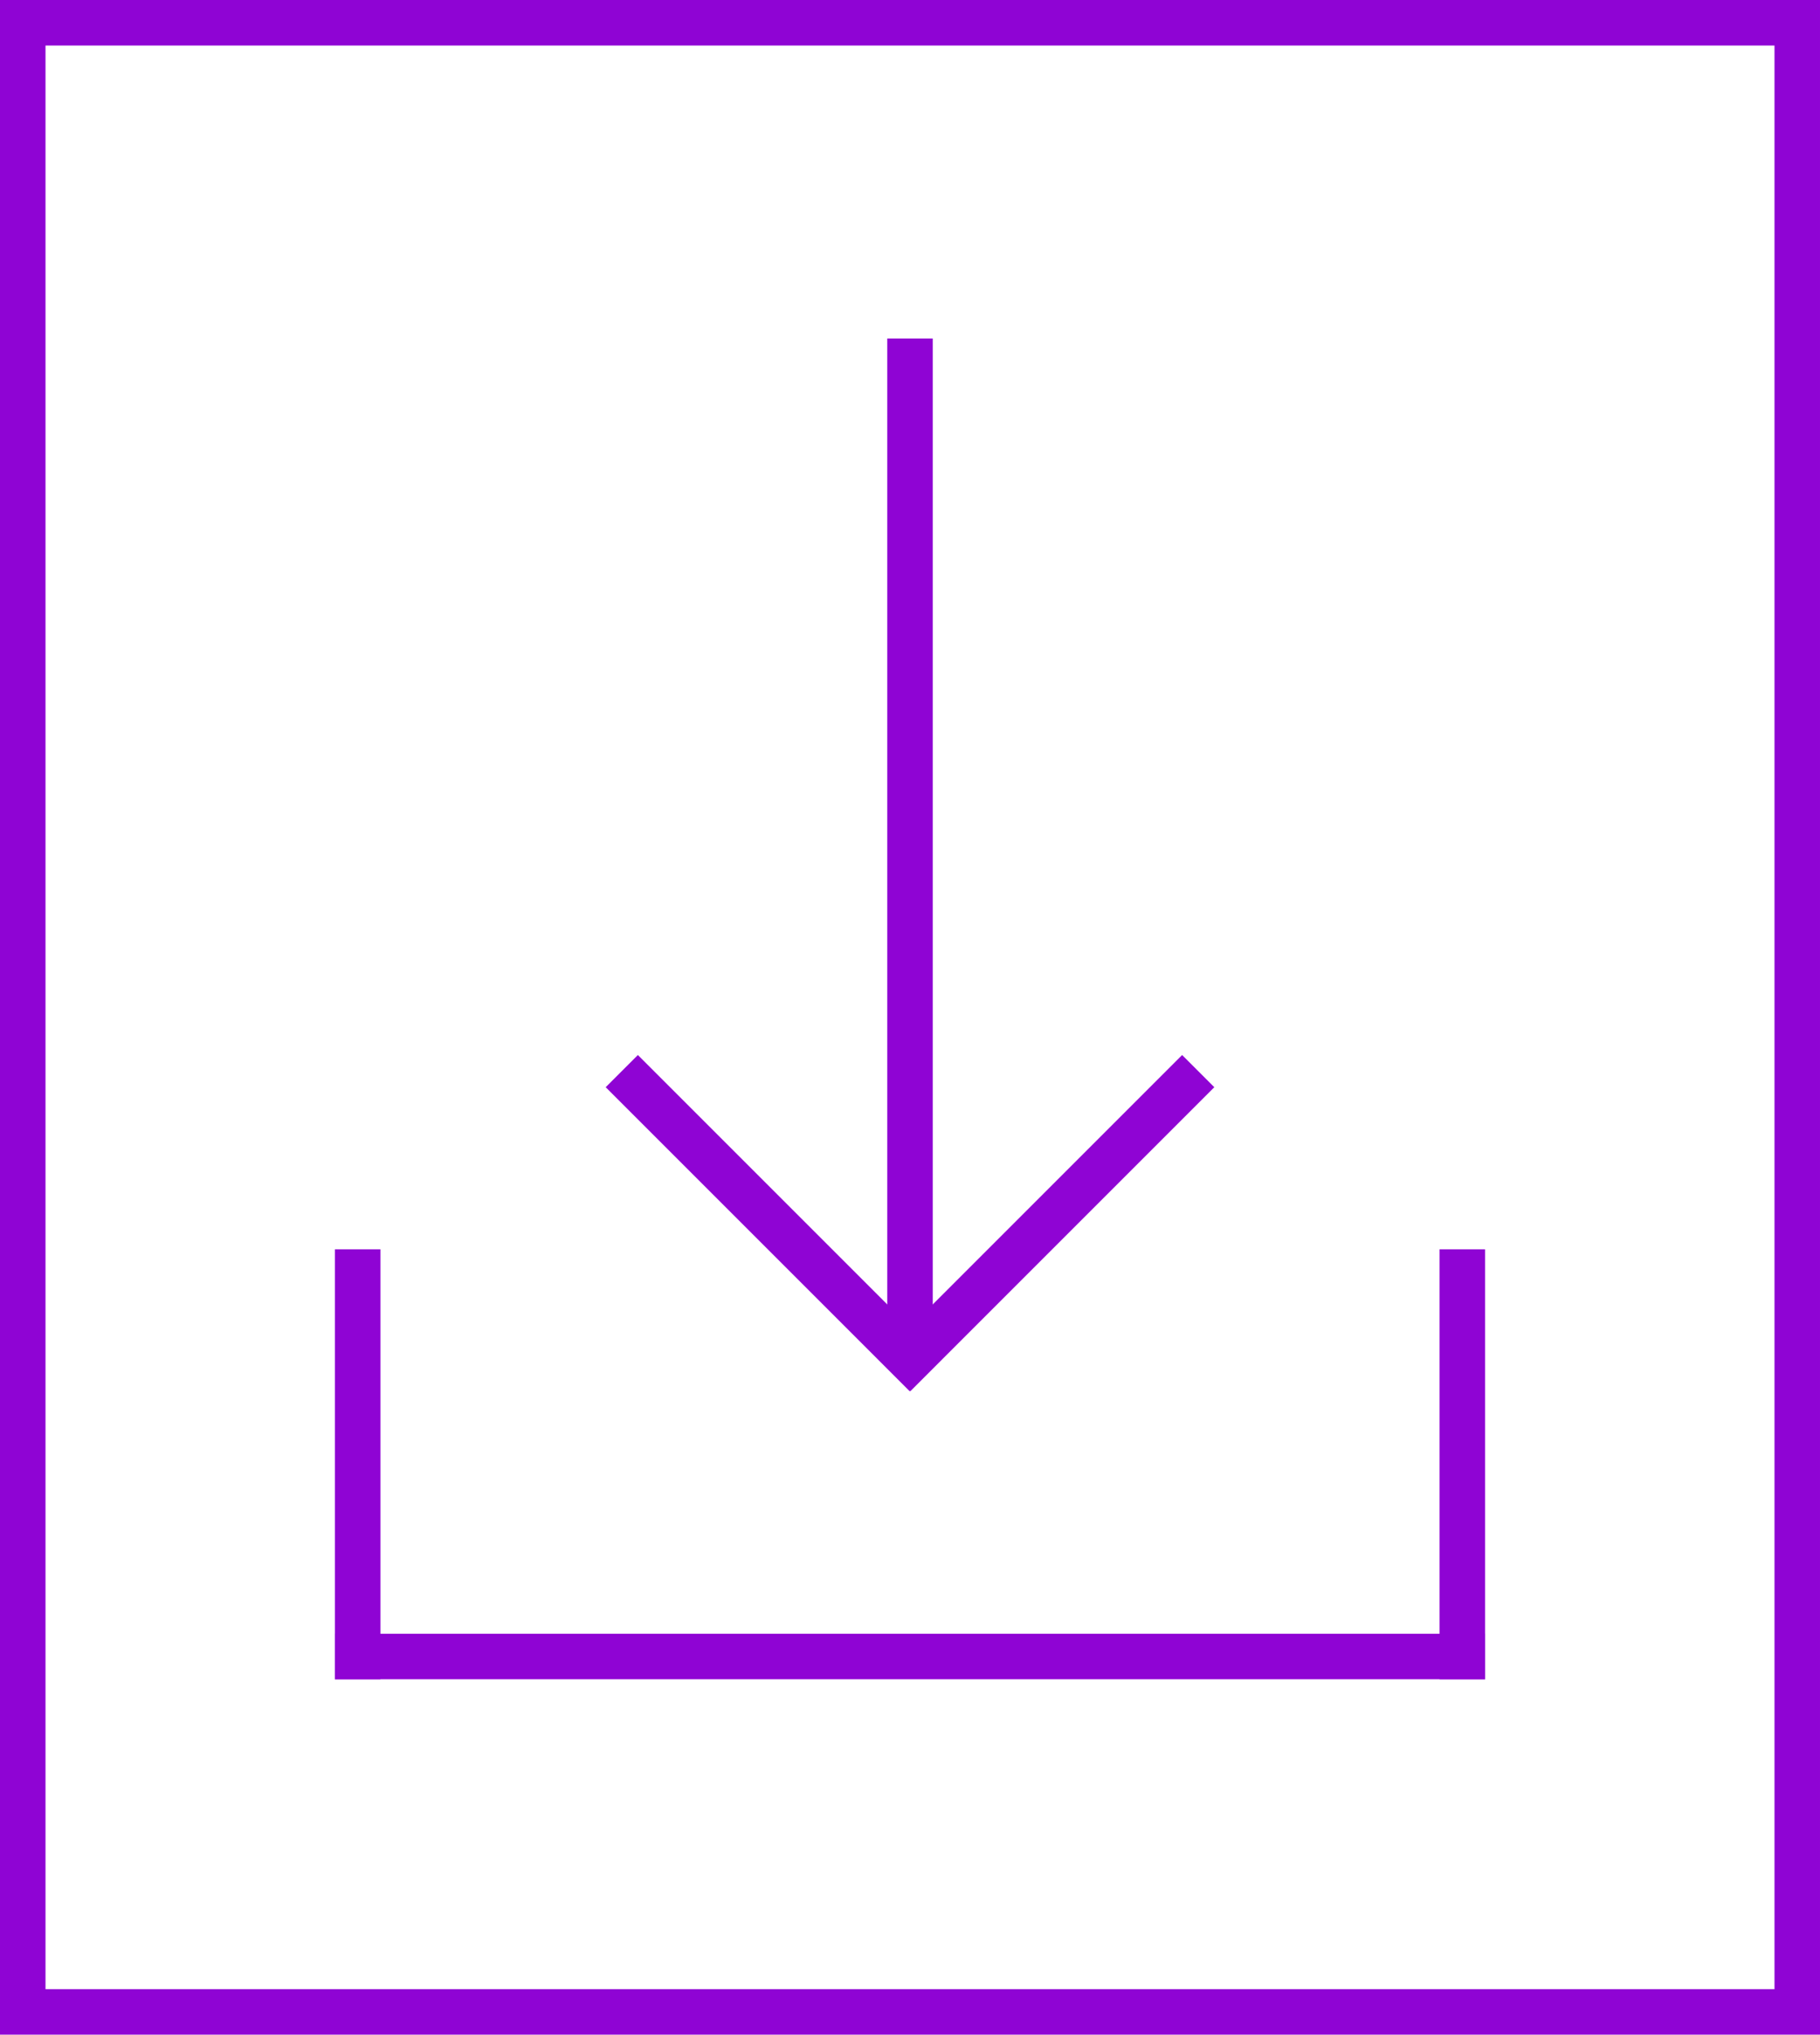 <?xml version="1.0" encoding="UTF-8" standalone="no"?>
<svg
   xmlns:dc="http://purl.org/dc/elements/1.1/"
   xmlns:cc="http://creativecommons.org/ns#"
   xmlns:rdf="http://www.w3.org/1999/02/22-rdf-syntax-ns#"
   xmlns:svg="http://www.w3.org/2000/svg"
   xmlns="http://www.w3.org/2000/svg"
   xmlns:sodipodi="http://sodipodi.sourceforge.net/DTD/sodipodi-0.dtd"
   xmlns:inkscape="http://www.inkscape.org/namespaces/inkscape"
   width="211.672mm"
   height="236.612mm"
   version="1.1"
   viewBox="0 0 211.672 236.612"
   id="svg2182"
   sodipodi:docname="download_icon.svg"
   inkscape:version="0.92.3 (2405546, 2018-03-11)">
  <defs
     id="defs2186" />
  <sodipodi:namedview
     pagecolor="#ffffff"
     bordercolor="#666666"
     borderopacity="1"
     objecttolerance="10"
     gridtolerance="10"
     guidetolerance="10"
     inkscape:pageopacity="0"
     inkscape:pageshadow="2"
     inkscape:window-width="1366"
     inkscape:window-height="705"
     id="namedview2184"
     showgrid="false"
     inkscape:zoom="0.42459297"
     inkscape:cx="338.77434"
     inkscape:cy="428.81988"
     inkscape:window-x="-8"
     inkscape:window-y="-8"
     inkscape:window-maximized="1"
     inkscape:current-layer="svg2182" />
  <g
     id="g898">
    <g
       transform="translate(4.311)"
       id="g882">
      <rect
         style="fill:#8f04d4;fill-opacity:1;stroke:#8f04d4;stroke-width:0;stroke-miterlimit:4;stroke-dasharray:none;stroke-opacity:1"
         id="rect2168"
         ry="4.3435999e-014"
         height="50"
         width="5.292"
         y="145.281"
         x="163.113" />
      <rect
         style="fill:#8f04d4;fill-opacity:1;stroke:#8f04d4;stroke-width:0;stroke-miterlimit:4;stroke-dasharray:none;stroke-opacity:1"
         id="rect2170"
         ry="4.3435999e-014"
         height="50"
         width="5.292"
         y="145.281"
         x="34.644" />
      <rect
         style="fill:#8f04d4;fill-opacity:1;stroke:#8f04d4;stroke-width:0;stroke-miterlimit:4;stroke-dasharray:none;stroke-opacity:1"
         id="rect2172"
         ry="1.1620459e-013"
         height="133.761"
         width="5.292"
         y="-168.405"
         x="189.989"
         transform="rotate(90)" />
    </g>
    <rect
       x="2.646"
       y="2.646"
       width="206.38"
       height="231.32"
       ry="5.1879999e-014"
       id="rect2178"
       style="fill:none;fill-opacity:1;stroke:#8f04d4;stroke-width:5.292;stroke-linecap:square;stroke-miterlimit:4;stroke-dasharray:none;stroke-opacity:1" />
    <g
       transform="translate(0,6.35)"
       id="g887">
      <rect
         style="fill:#8f04d4;fill-opacity:1;stroke:#8f04d4;stroke-width:0;stroke-miterlimit:4;stroke-dasharray:none;stroke-opacity:1"
         id="rect2158"
         ry="5.1879999e-014"
         height="118.68"
         width="5.292"
         y="33.013"
         x="103.19" />
      <rect
         style="fill:#8f04d4;fill-opacity:1;stroke:#8f04d4;stroke-width:0;stroke-miterlimit:4;stroke-dasharray:none;stroke-opacity:1"
         id="rect2168-8"
         ry="4.3435999e-014"
         height="50"
         width="5.292"
         y="134.72"
         x="-35.098"
         transform="rotate(-45)" />
      <rect
         style="fill:#8f04d4;fill-opacity:1;stroke:#8f04d4;stroke-width:0;stroke-miterlimit:4;stroke-dasharray:none;stroke-opacity:1"
         id="rect2168-2"
         ry="4.3435999e-014"
         height="50"
         width="5.292"
         y="-14.955"
         x="179.481"
         transform="rotate(45)" />
    </g>
  </g>
</svg>

